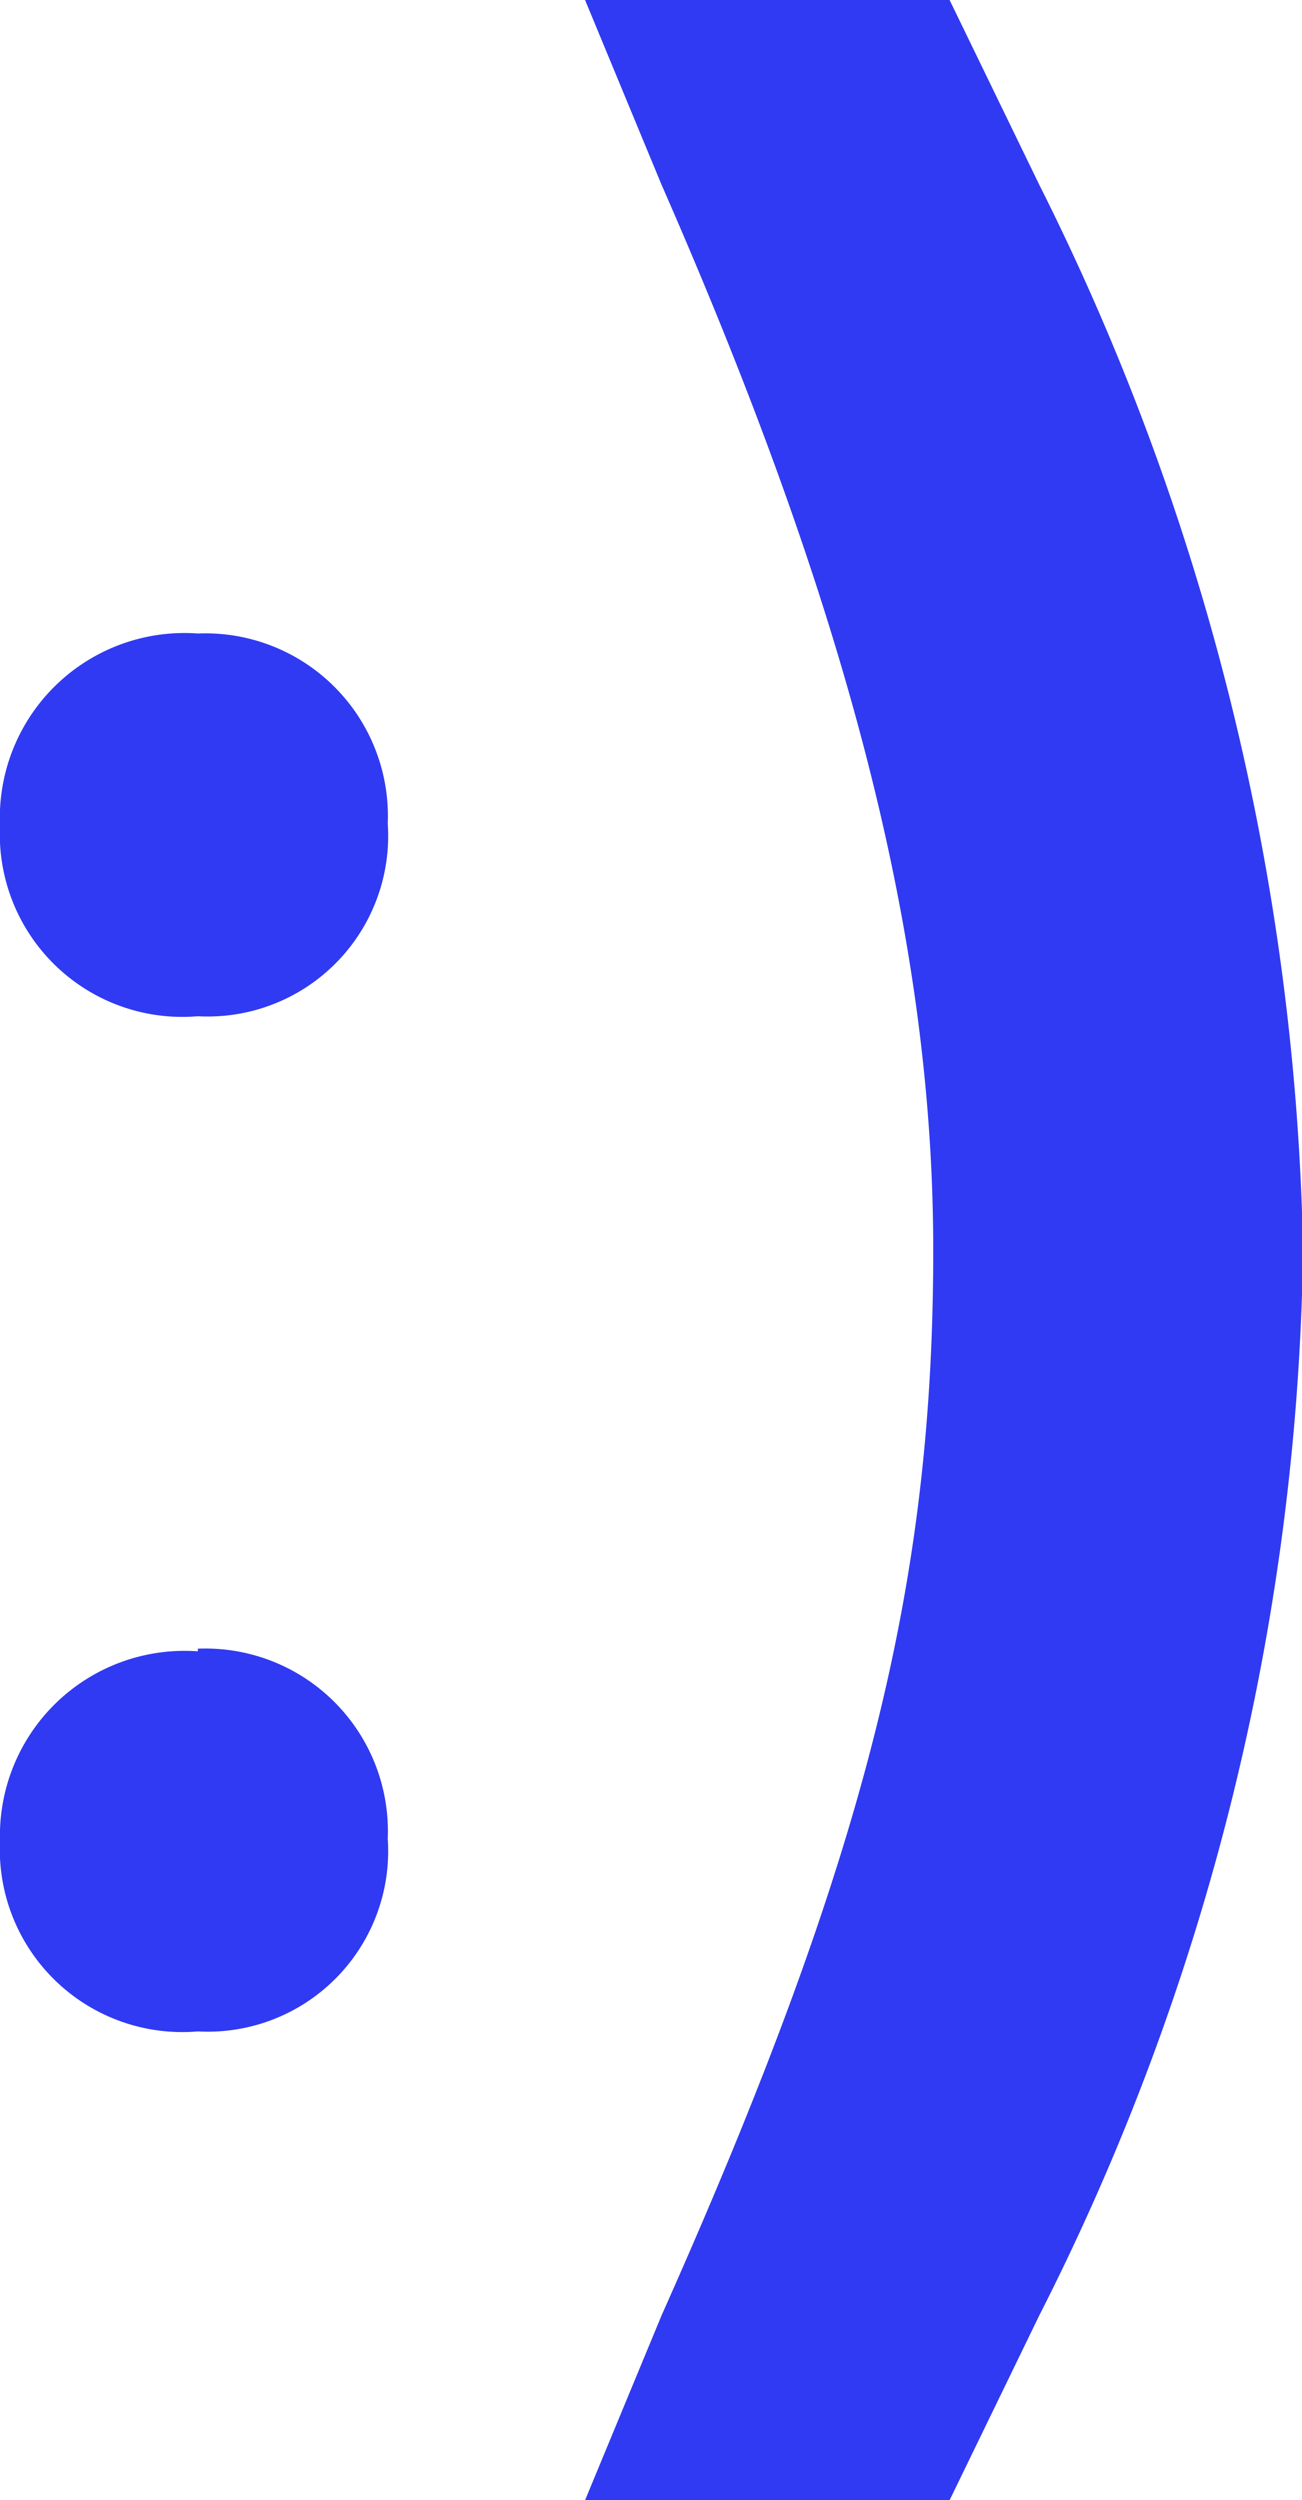 <?xml version="1.0" encoding="UTF-8"?> <svg xmlns="http://www.w3.org/2000/svg" viewBox="0 0 24.68 47.36"><defs><style>.cls-1{fill:#303af2;}</style></defs><title>Ресурс 2</title><g id="Слой_2" data-name="Слой 2"><g id="Слой_1-2" data-name="Слой 1"><path class="cls-1" d="M3.75,12a3.46,3.46,0,0,1,3.6,3.6,3.42,3.42,0,0,1-3.6,3.65A3.46,3.46,0,0,1,0,15.64,3.5,3.5,0,0,1,3.75,12Zm0,19.23a3.46,3.46,0,0,1,3.6,3.6,3.42,3.42,0,0,1-3.6,3.65A3.46,3.46,0,0,1,0,34.87,3.5,3.5,0,0,1,3.75,31.28Z"></path><path class="cls-1" d="M11.09,47.36l1.45-3.5c3.9-8.74,5.15-13.89,5.15-20.18,0-5.85-1.6-12.09-5.15-20.18L11.09,0H18l1.7,3.5a46.92,46.92,0,0,1,5,20.18,45.89,45.89,0,0,1-5,20.18L18,47.36Z"></path></g></g></svg> 